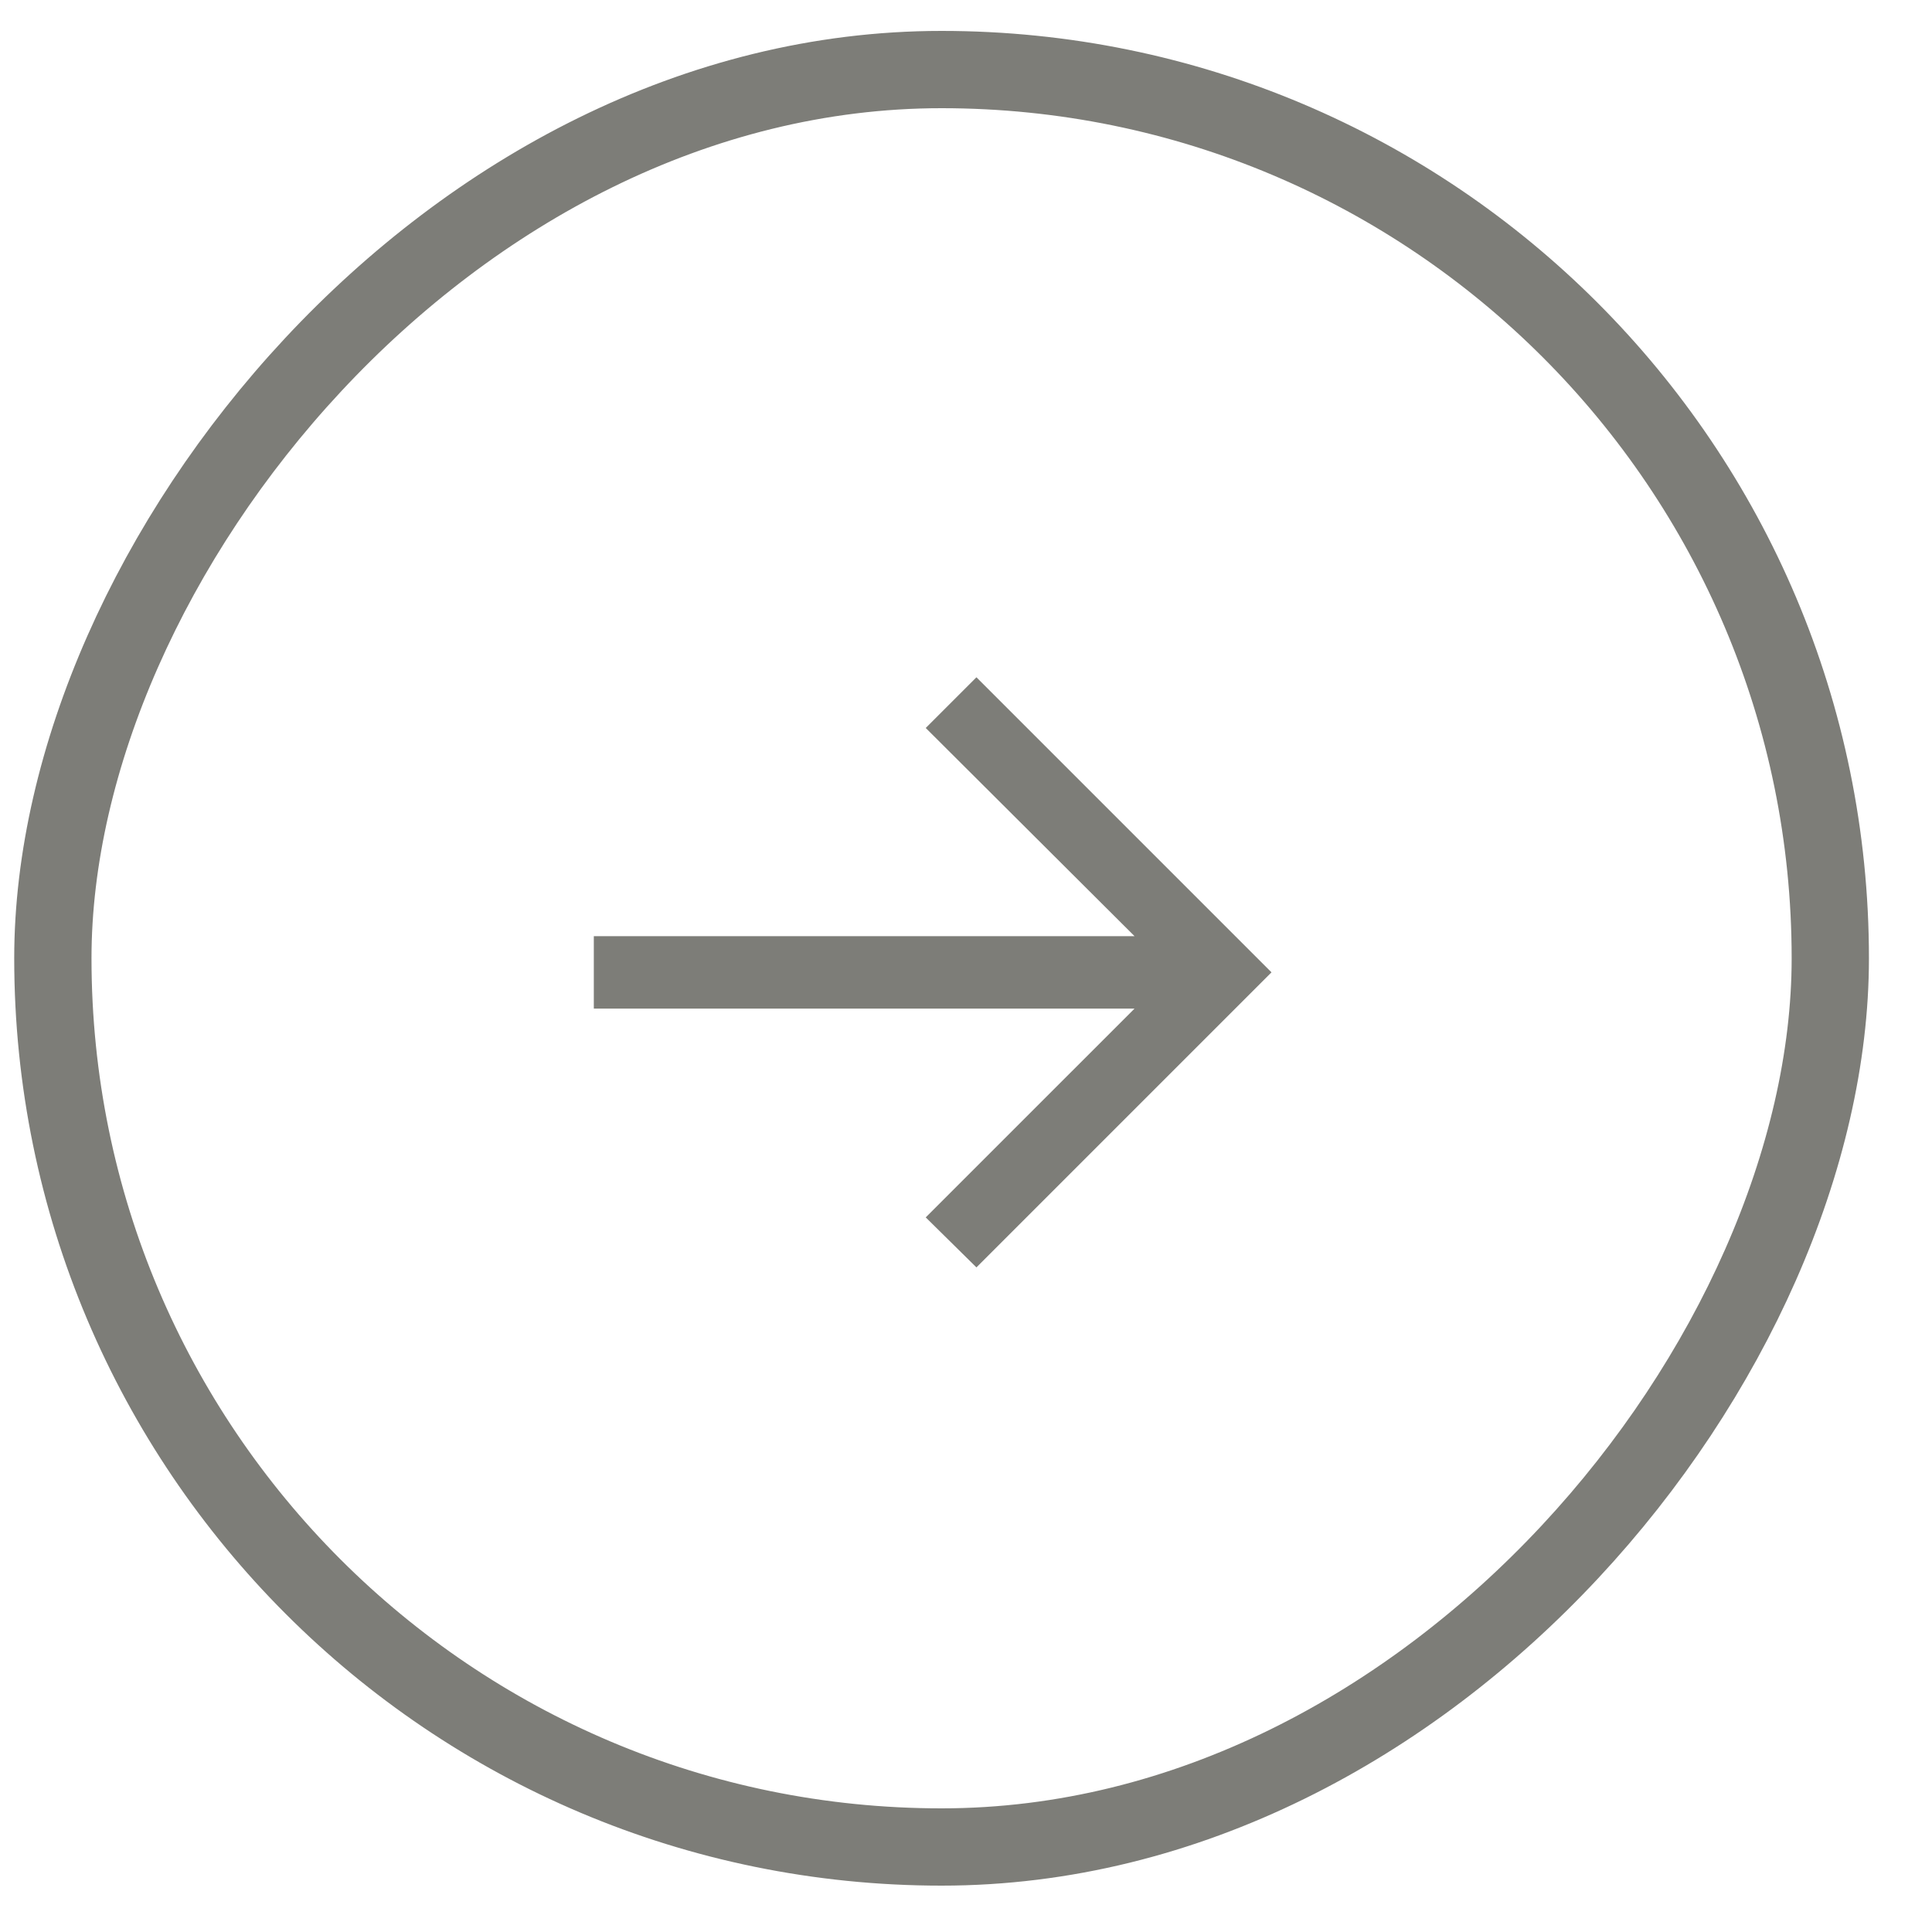 <svg width="25" height="25" viewBox="0 0 25 25" fill="none" xmlns="http://www.w3.org/2000/svg">
<rect x="-0.5" y="0.5" width="23" height="23" rx="11.5" transform="matrix(-1 0 0 1 23.184 0.4)" stroke="#7D7D78"/>
<path d="M12.635 16.4L11.979 15.753L14.681 13.051H7.684V12.114H14.681L11.979 9.42L12.635 8.764L16.453 12.582L12.635 16.4Z" fill="#7D7D78"/>
</svg>
